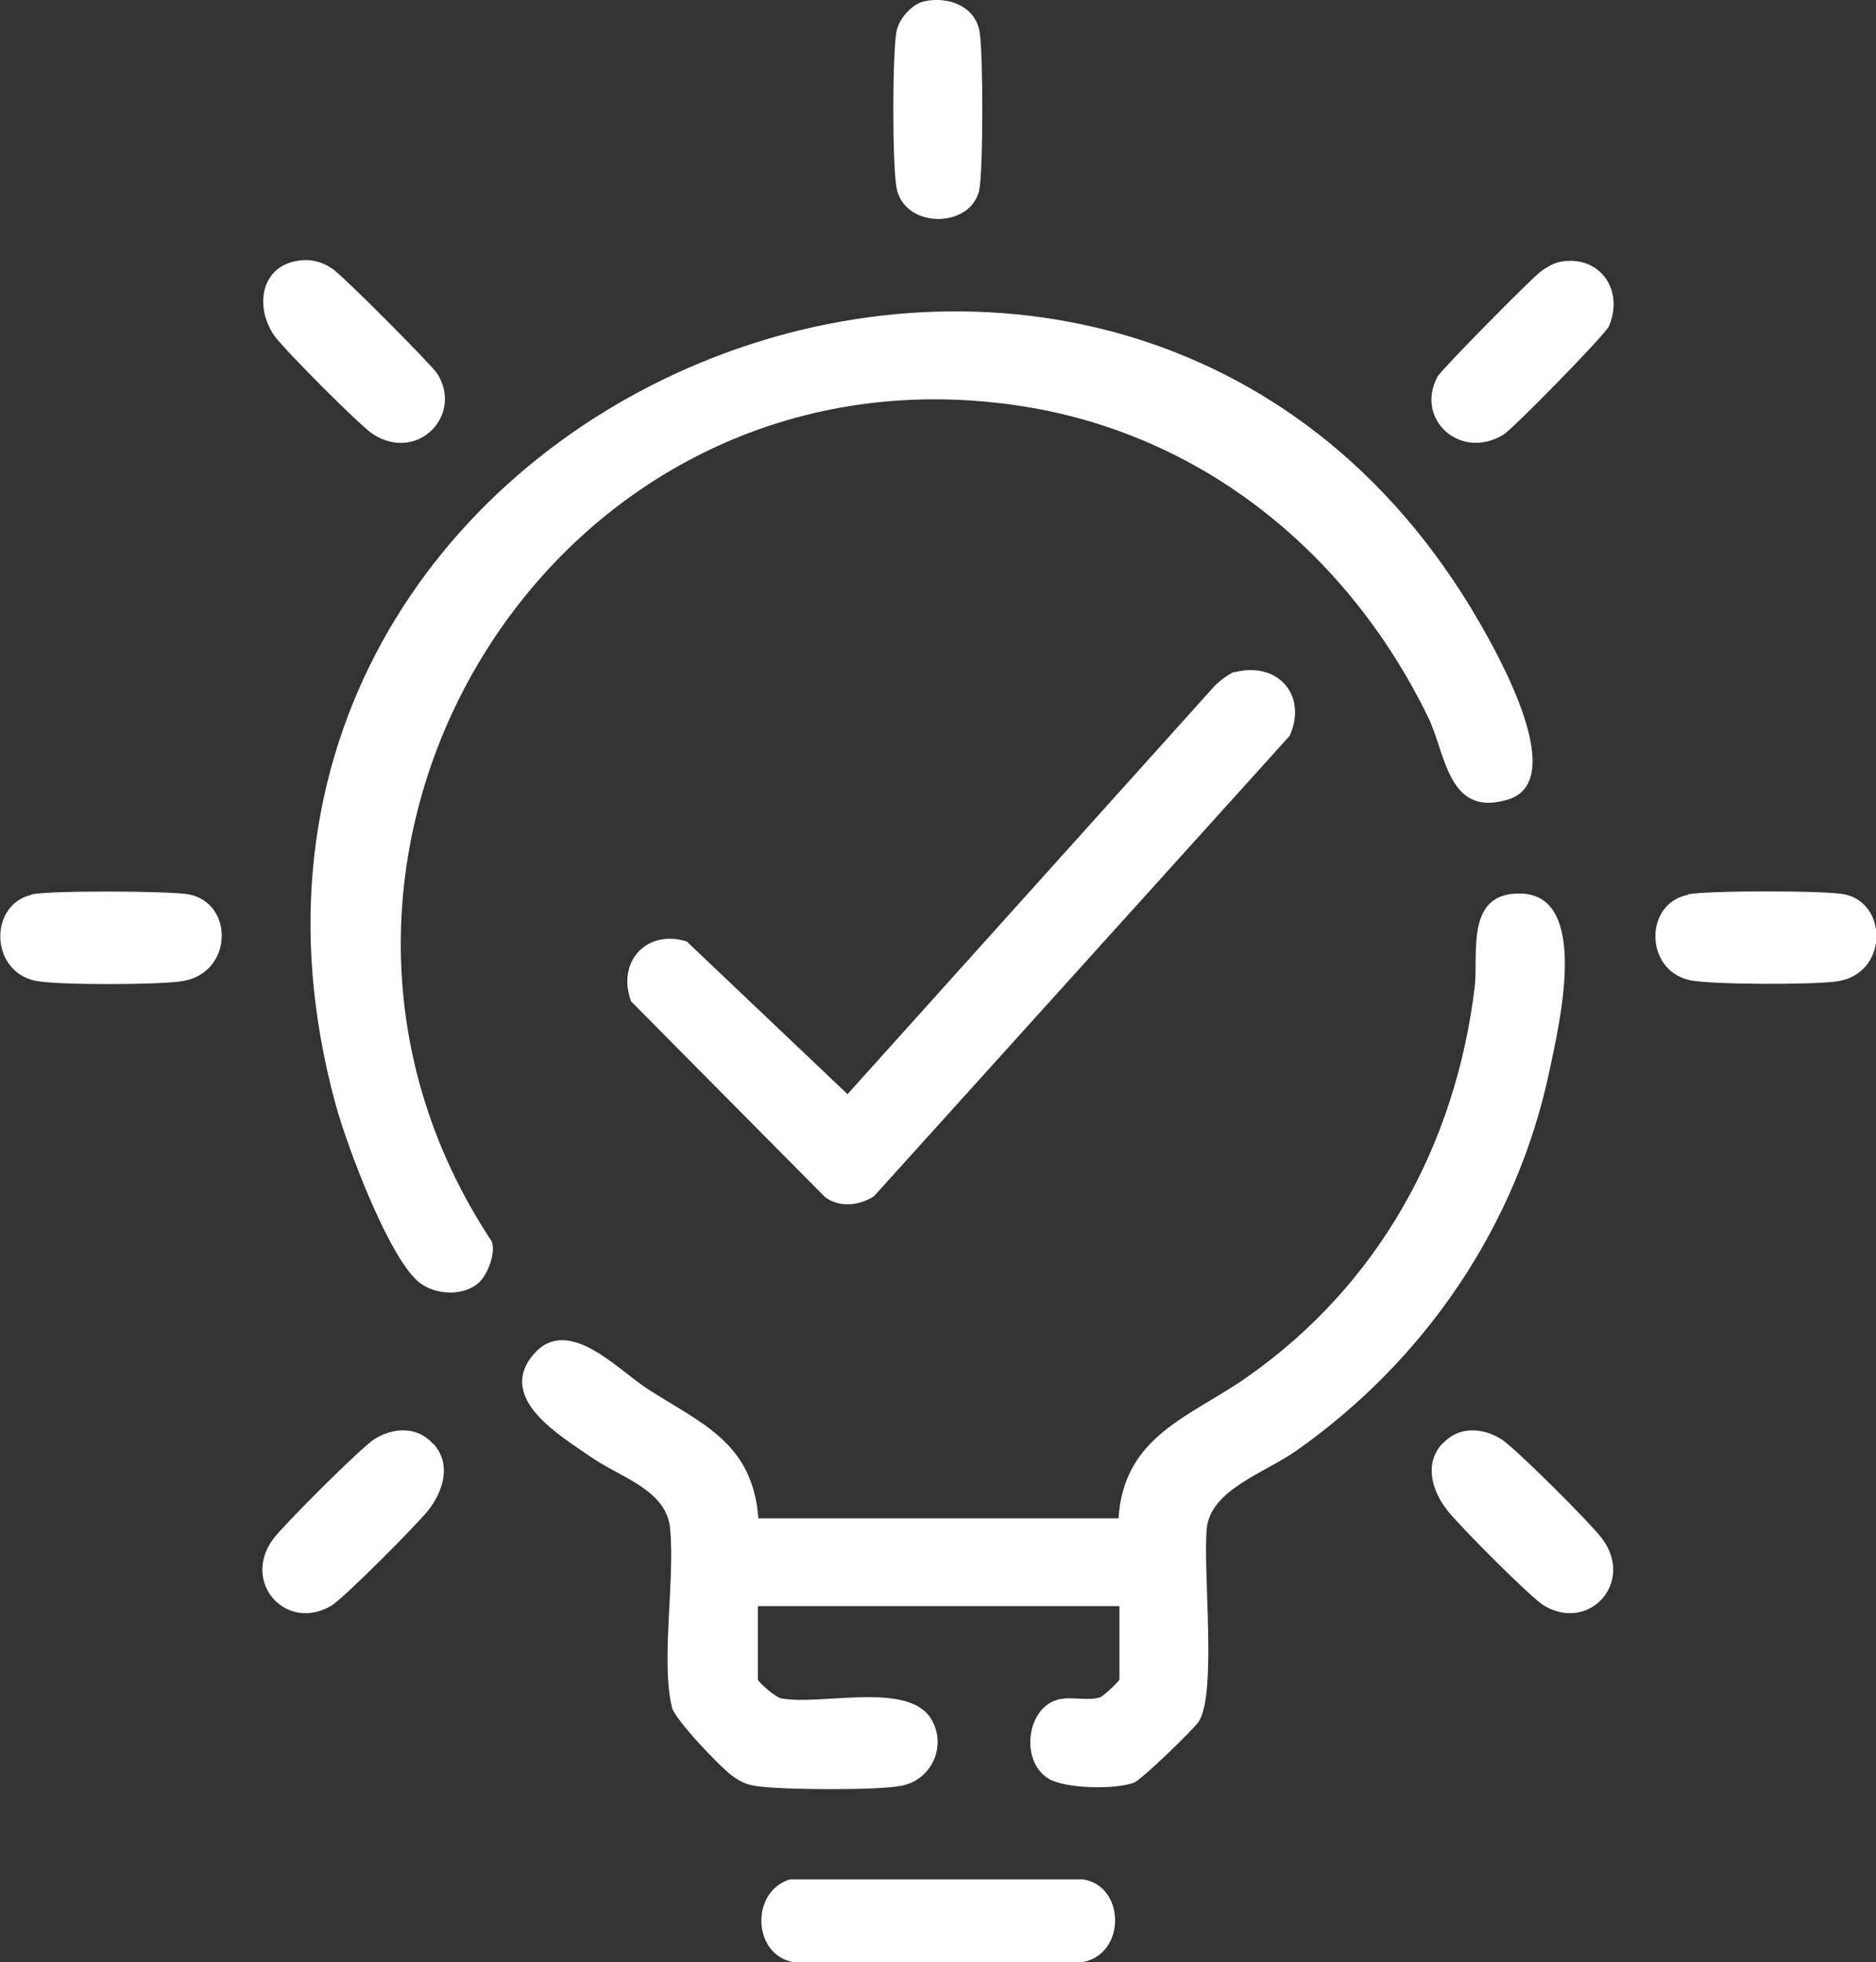 <?xml version="1.0" encoding="UTF-8"?>
<svg id="_图层_2" data-name="图层 2" xmlns="http://www.w3.org/2000/svg" viewBox="0 0 41.88 43.81">
  <rect x="0" y="0" width="41.88" height="43.81" fill="#333333" stroke="none"/>
  <defs>
    <style>
      .cls-1 {
        fill: #fff;
      }
    </style>
  </defs>
  <g id="_图层_1-2" data-name="图层 1">
    <g>
      <path class="cls-1" d="M24.97,35.86h-8.05v1.64c0,.05.38.39.52.42.89.17,2.86-.4,3.36.48.34.6-.01,1.34-.67,1.47-.53.11-2.58.09-3.16.02-.26-.03-.4-.08-.61-.23-.27-.19-1.29-1.26-1.36-1.54-.25-1.04.07-2.83-.04-3.99-.08-.87-1.11-1.14-1.77-1.6s-2.12-1.3-1.28-2.29c.76-.89,1.87.33,2.53.76,1.2.78,2.36,1.19,2.49,2.9h8.04c.12-1.86,1.62-2.27,2.88-3.16,2.92-2.05,4.64-5.16,5.07-8.69.09-.74-.22-2.11,1-2.1,1.6,0,.88,2.96.67,3.96-.73,3.46-2.78,6.46-5.65,8.48-.69.49-1.92.87-2,1.74-.09.95.23,3.68-.18,4.31-.12.18-1.27,1.29-1.44,1.36-.41.16-1.52.14-1.9-.08-.66-.38-.51-1.62.23-1.78.29-.06.63.04.9-.04.08-.02.44-.37.44-.4v-1.64Z"/>
      <path class="cls-1" d="M10.71,28.62c-.35.34-1.02.3-1.38-.01-.68-.6-1.59-3.04-1.84-3.96C3.18,8.83,24.98-.07,33.03,13.9c.43.75,2,3.53.64,3.95s-1.39-1.04-1.8-1.86c-1.83-3.74-5.2-6.44-9.4-6.97-10.27-1.32-17.14,10.19-11.49,18.7.09.27-.09.72-.28.91Z"/>
      <path class="cls-1" d="M27.56,15.01c.95-.25,1.64.5,1.23,1.42l-9.28,10.28c-.33.21-.76.26-1.09.02l-4.33-4.37c-.33-.88.34-1.62,1.24-1.34l3.59,3.41,8.2-9.12c.1-.1.32-.27.44-.31Z"/>
      <path class="cls-1" d="M17.64,41.96h6.53c.95.14.98,1.66,0,1.85h-6.45c-.92-.15-.98-1.58-.08-1.85Z"/>
      <path class="cls-1" d="M6.6,5.83c.3-.06.57,0,.82.17.22.14,2.2,2.13,2.34,2.34.59.93-.44,2-1.44,1.35-.29-.19-1.99-1.9-2.2-2.2-.42-.61-.32-1.5.48-1.66Z"/>
      <path class="cls-1" d="M34.86,5.84c.86-.14,1.4.64,1.06,1.44-.08.19-2.13,2.28-2.35,2.42-.95.59-1.99-.32-1.48-1.29.08-.15,2.11-2.21,2.32-2.36.15-.1.27-.18.45-.21Z"/>
      <path class="cls-1" d="M9.68,32.24c.4.45.22,1.04-.11,1.47-.25.32-1.88,1.96-2.17,2.14-1.01.6-2.02-.52-1.3-1.49.25-.33,1.95-2.03,2.26-2.23.42-.26.96-.29,1.31.11Z"/>
      <path class="cls-1" d="M32.2,32.24c.35-.4.89-.37,1.31-.11.32.2,2.02,1.9,2.26,2.23.72.97-.29,2.09-1.3,1.49-.29-.17-1.92-1.81-2.17-2.14-.33-.43-.51-1.02-.11-1.47Z"/>
      <path class="cls-1" d="M.7,19.97c.4-.09,3.09-.08,3.52,0,1.01.2.99,1.77-.17,1.94-.54.08-2.74.09-3.25-.01-1.04-.21-1.04-1.71-.1-1.92Z"/>
      <path class="cls-1" d="M37.67,19.97c.42-.09,3.11-.09,3.52,0,.97.22.95,1.77-.17,1.94-.5.08-2.86.08-3.32-.03-.99-.24-.99-1.71-.02-1.9Z"/>
      <path class="cls-1" d="M20.63.03c.54-.12,1.15.11,1.24.69.08.48.08,3.1-.01,3.53-.2.87-1.7.86-1.85-.08-.09-.56-.09-2.9,0-3.45.05-.29.33-.62.62-.69Z"/>
    </g>
  </g>
</svg>